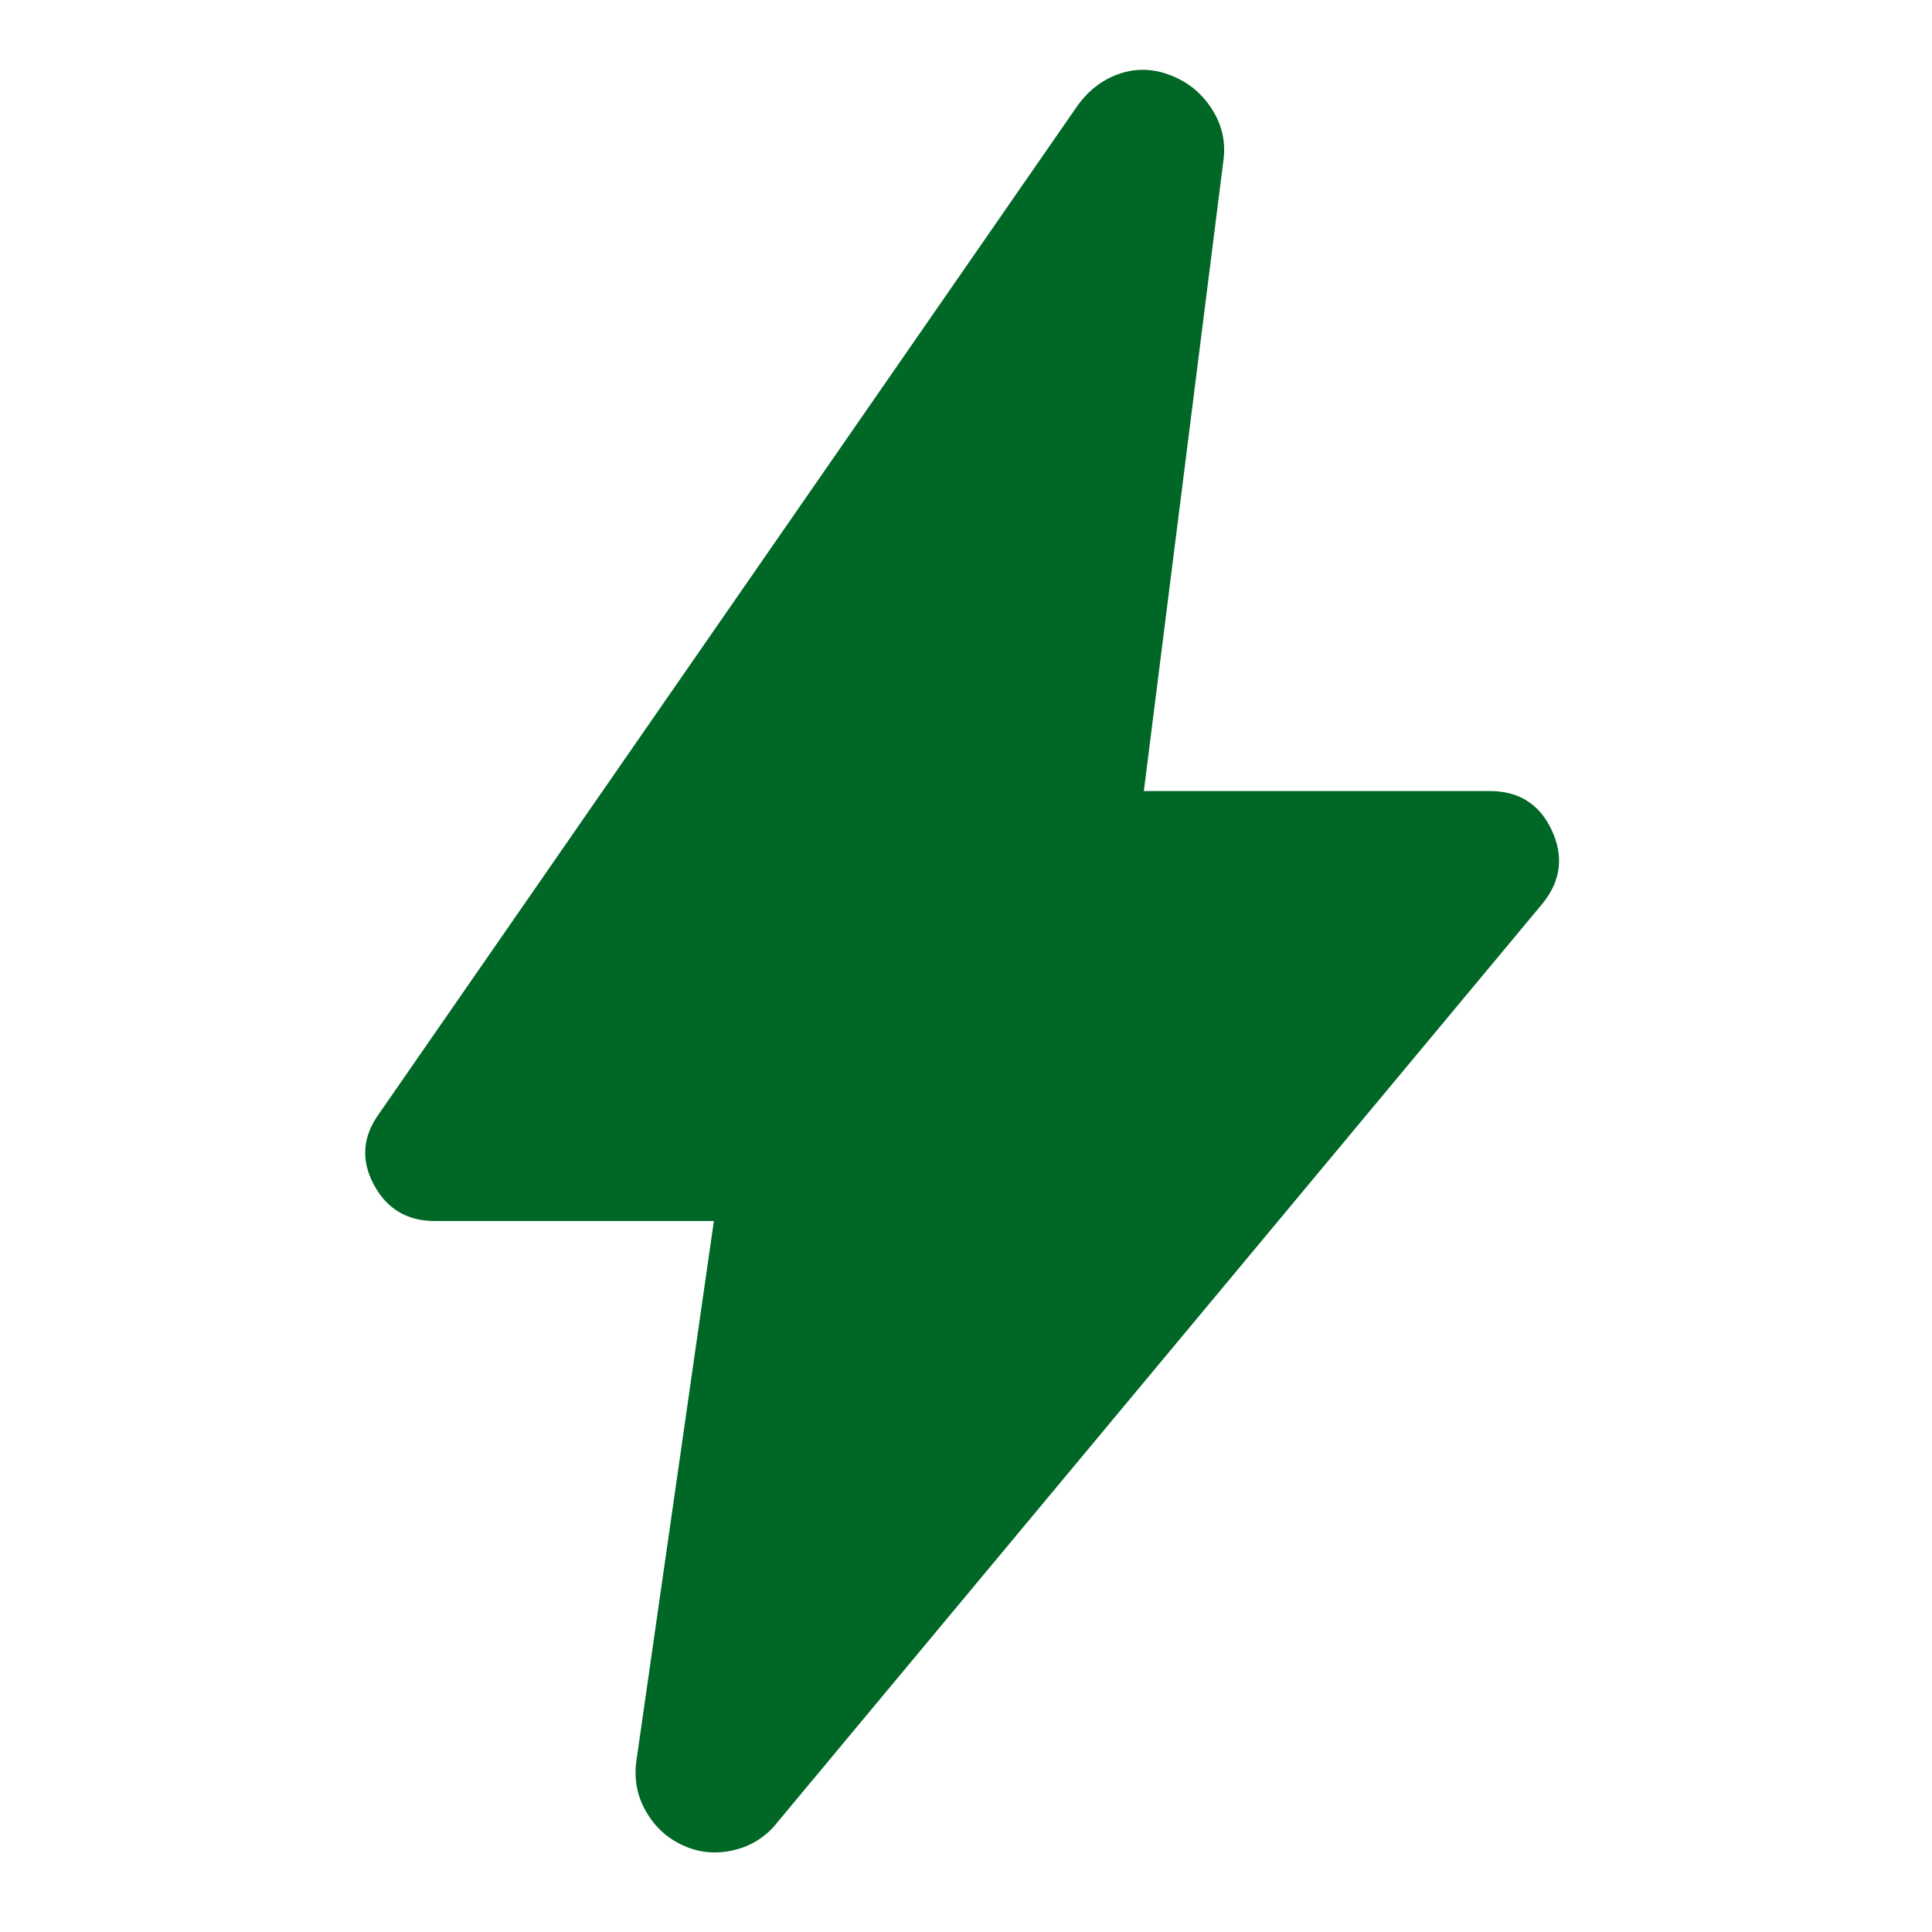 <svg width="20" height="20" viewBox="0 0 20 20" fill="none" xmlns="http://www.w3.org/2000/svg">
<path d="M7.39 12.64H4.501C4.214 12.64 4.004 12.514 3.869 12.262C3.734 12.009 3.753 11.764 3.926 11.526L11.157 1.09C11.275 0.928 11.422 0.818 11.599 0.76C11.775 0.703 11.952 0.711 12.129 0.784C12.305 0.853 12.445 0.97 12.549 1.135C12.653 1.299 12.691 1.476 12.664 1.667L11.841 8.189H15.423C15.723 8.189 15.937 8.324 16.063 8.593C16.189 8.862 16.159 9.115 15.972 9.349L8.048 18.864C7.931 19.013 7.78 19.109 7.596 19.153C7.413 19.196 7.238 19.18 7.072 19.104C6.909 19.031 6.781 18.914 6.688 18.753C6.594 18.592 6.561 18.414 6.589 18.22L7.39 12.64Z" fill="#006726"/>
</svg>
